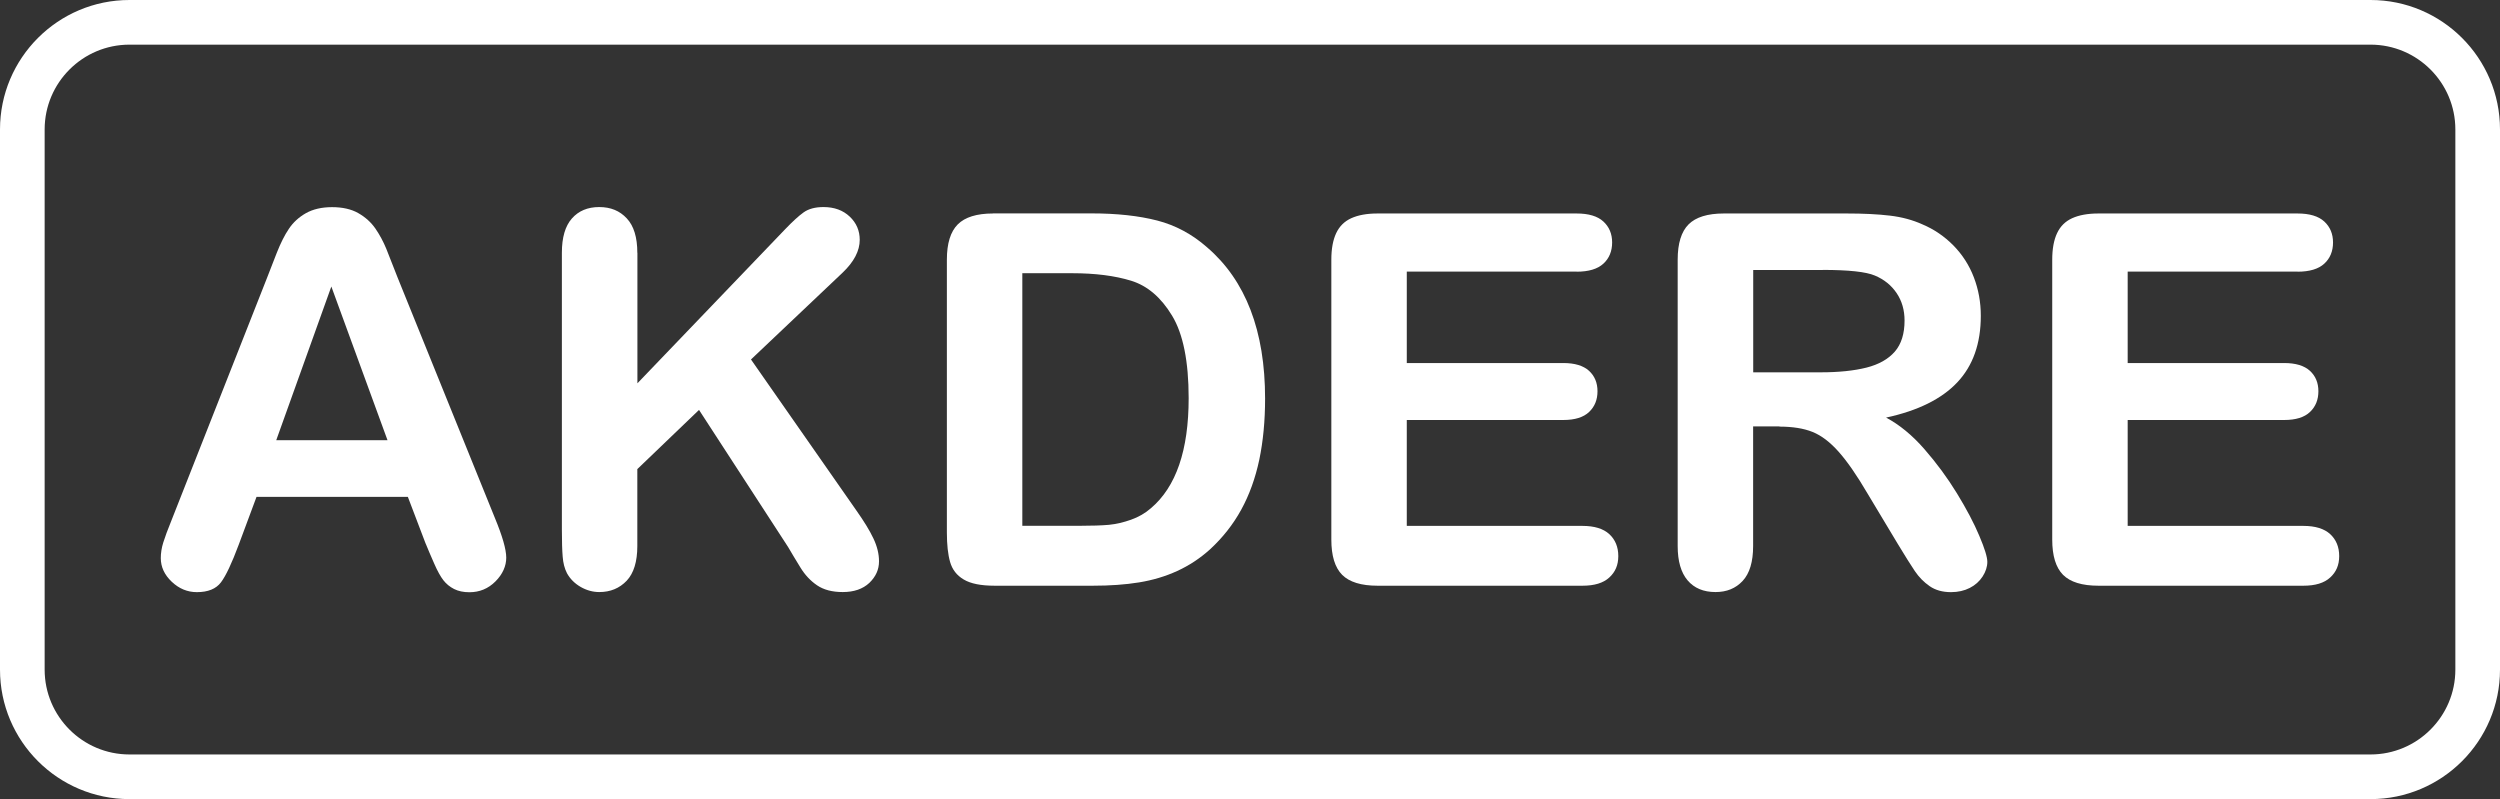 <?xml version="1.0" encoding="UTF-8"?>
<svg id="katman_2" data-name="katman 2" xmlns="http://www.w3.org/2000/svg" viewBox="0 0 280 89.5">
  <rect x="0" y="0" width="280" height="89.5" fill="#333333" stroke="none"/>
  <defs>
    <style>
      .cls-1 {
        fill: #fff;
      }
    </style>
  </defs>
  <g id="katman_1" data-name="katman 1">
    <g>
      <g>
        <path class="cls-1" d="M47.67,60.88l-1.99-5.23h-16.95l-1.99,5.35c-.78,2.09-1.44,3.49-1.99,4.22-.55.73-1.45,1.1-2.7,1.1-1.06,0-2-.39-2.82-1.17-.82-.78-1.22-1.66-1.22-2.64,0-.57.09-1.16.28-1.76.19-.61.5-1.45.94-2.53l10.67-27.08c.3-.78.67-1.71,1.09-2.8.43-1.09.88-2,1.37-2.72.48-.72,1.12-1.3,1.91-1.75.79-.44,1.76-.67,2.92-.67s2.16.22,2.94.67c.79.45,1.42,1.02,1.91,1.72.48.7.89,1.46,1.22,2.26.33.81.75,1.88,1.27,3.23l10.89,26.91c.85,2.05,1.28,3.54,1.28,4.47s-.4,1.85-1.21,2.66c-.81.81-1.78,1.21-2.92,1.21-.66,0-1.23-.12-1.71-.36-.47-.24-.87-.56-1.19-.97-.32-.41-.67-1.03-1.04-1.88-.37-.84-.69-1.59-.95-2.23ZM30.94,49.3h12.46l-6.29-17.21-6.17,17.21Z"/>
        <path class="cls-1" d="M71.39,28.31v14.62l16.58-17.29c.8-.83,1.47-1.45,2.03-1.85.56-.4,1.3-.6,2.23-.6,1.21,0,2.19.36,2.94,1.07s1.12,1.58,1.12,2.6c0,1.23-.64,2.46-1.91,3.67l-10.27,9.73,11.83,16.95c.83,1.18,1.46,2.2,1.88,3.09.42.88.63,1.74.63,2.57,0,.93-.37,1.73-1.09,2.42-.73.68-1.72,1.02-2.97,1.02-1.18,0-2.13-.25-2.87-.75-.74-.5-1.37-1.17-1.88-2.01-.51-.83-.97-1.59-1.37-2.28l-9.98-15.36-6.91,6.63v8.62c0,1.74-.4,3.04-1.19,3.88-.8.84-1.82,1.27-3.07,1.27-.72,0-1.41-.19-2.08-.57-.66-.38-1.18-.89-1.54-1.54-.27-.53-.43-1.15-.48-1.85-.06-.7-.09-1.72-.09-3.04v-31c0-1.71.37-2.99,1.12-3.84.75-.85,1.77-1.28,3.06-1.28s2.3.42,3.09,1.27c.79.84,1.18,2.13,1.18,3.85Z"/>
        <path class="cls-1" d="M111.23,23.9h11.01c2.86,0,5.32.27,7.37.8,2.05.53,3.91,1.53,5.57,2.99,4.34,3.72,6.51,9.37,6.51,16.95,0,2.5-.22,4.79-.65,6.85-.44,2.07-1.11,3.93-2.02,5.59-.91,1.66-2.08,3.14-3.5,4.45-1.12,1.01-2.34,1.81-3.67,2.42-1.33.61-2.75,1.03-4.28,1.28-1.53.25-3.25.37-5.16.37h-11.01c-1.54,0-2.69-.23-3.47-.7-.78-.46-1.28-1.12-1.52-1.96-.24-.84-.36-1.94-.36-3.29v-30.57c0-1.82.41-3.14,1.22-3.95s2.13-1.22,3.95-1.22ZM114.5,30.59v28.3h6.4c1.4,0,2.5-.04,3.3-.11.8-.08,1.62-.27,2.47-.57.85-.3,1.59-.73,2.22-1.28,2.83-2.39,4.24-6.5,4.24-12.34,0-4.11-.62-7.2-1.86-9.24-1.24-2.05-2.77-3.35-4.59-3.91-1.82-.56-4.02-.84-6.6-.84h-5.57Z"/>
        <path class="cls-1" d="M176.59,30.42h-19.03v10.24h17.52c1.29,0,2.25.29,2.89.87.63.58.95,1.34.95,2.29s-.31,1.72-.94,2.32c-.63.6-1.59.9-2.9.9h-17.52v11.86h19.68c1.33,0,2.33.31,3,.92.67.62,1.01,1.44,1.01,2.46s-.34,1.79-1.01,2.4c-.67.62-1.67.92-3,.92h-22.95c-1.84,0-3.16-.41-3.97-1.22-.81-.82-1.21-2.13-1.21-3.95v-31.34c0-1.21.18-2.2.54-2.97.36-.77.92-1.33,1.69-1.68.77-.35,1.75-.53,2.94-.53h22.3c1.35,0,2.35.3,3,.9.65.6.98,1.38.98,2.35s-.33,1.78-.98,2.37c-.65.6-1.65.9-3,.9Z"/>
        <path class="cls-1" d="M199.31,47.76h-2.96v13.4c0,1.76-.39,3.06-1.17,3.9s-1.79,1.25-3.04,1.25c-1.35,0-2.39-.44-3.13-1.31-.74-.87-1.11-2.15-1.11-3.84V29.08c0-1.82.41-3.14,1.22-3.95s2.13-1.22,3.95-1.22h13.74c1.9,0,3.52.08,4.86.24,1.35.16,2.56.49,3.64.98,1.31.55,2.46,1.34,3.47,2.36,1,1.02,1.77,2.21,2.29,3.57.52,1.36.78,2.79.78,4.31,0,3.11-.88,5.59-2.63,7.45-1.75,1.86-4.41,3.18-7.98,3.95,1.5.8,2.93,1.97,4.29,3.53s2.58,3.21,3.65,4.96c1.07,1.75,1.91,3.34,2.5,4.75.6,1.41.9,2.38.9,2.92s-.18,1.1-.53,1.64c-.35.54-.83.97-1.44,1.28-.61.31-1.31.47-2.1.47-.95,0-1.74-.22-2.39-.67-.65-.45-1.2-1.01-1.66-1.69-.46-.68-1.09-1.69-1.89-3.01l-3.38-5.63c-1.21-2.07-2.3-3.64-3.26-4.72-.96-1.08-1.93-1.82-2.92-2.22-.99-.4-2.23-.6-3.73-.6ZM204.15,30.24h-7.79v11.46h7.57c2.03,0,3.73-.18,5.12-.53,1.38-.35,2.44-.95,3.17-1.79.73-.84,1.09-2.01,1.09-3.48,0-1.16-.29-2.18-.88-3.06-.59-.88-1.4-1.54-2.45-1.98-.99-.42-2.93-.63-5.83-.63Z"/>
        <path class="cls-1" d="M257.33,30.42h-19.03v10.24h17.52c1.29,0,2.25.29,2.89.87.63.58.95,1.34.95,2.29s-.31,1.72-.94,2.32c-.63.6-1.59.9-2.9.9h-17.52v11.86h19.68c1.33,0,2.33.31,3,.92.67.62,1.01,1.44,1.01,2.46s-.34,1.79-1.01,2.4c-.67.62-1.67.92-3,.92h-22.95c-1.84,0-3.16-.41-3.97-1.22-.81-.82-1.21-2.13-1.21-3.95v-31.34c0-1.21.18-2.2.54-2.97.36-.77.92-1.33,1.69-1.68.77-.35,1.75-.53,2.94-.53h22.3c1.35,0,2.35.3,3,.9.65.6.98,1.38.98,2.35s-.33,1.78-.98,2.37c-.65.6-1.65.9-3,.9Z"/>
      </g>
      <path class="cls-1" d="M265.5,89.5H14.5c-8,0-14.5-6.5-14.5-14.5V14.5C0,6.5,6.5,0,14.5,0h251c8,0,14.5,6.5,14.5,14.5v60.5c0,8-6.5,14.5-14.5,14.5ZM14.5,5c-5.24,0-9.5,4.26-9.5,9.5v60.5c0,5.24,4.26,9.5,9.5,9.5h251c5.24,0,9.5-4.26,9.5-9.5V14.5c0-5.24-4.26-9.5-9.5-9.5H14.5Z"/>
    </g>
  </g>
</svg>